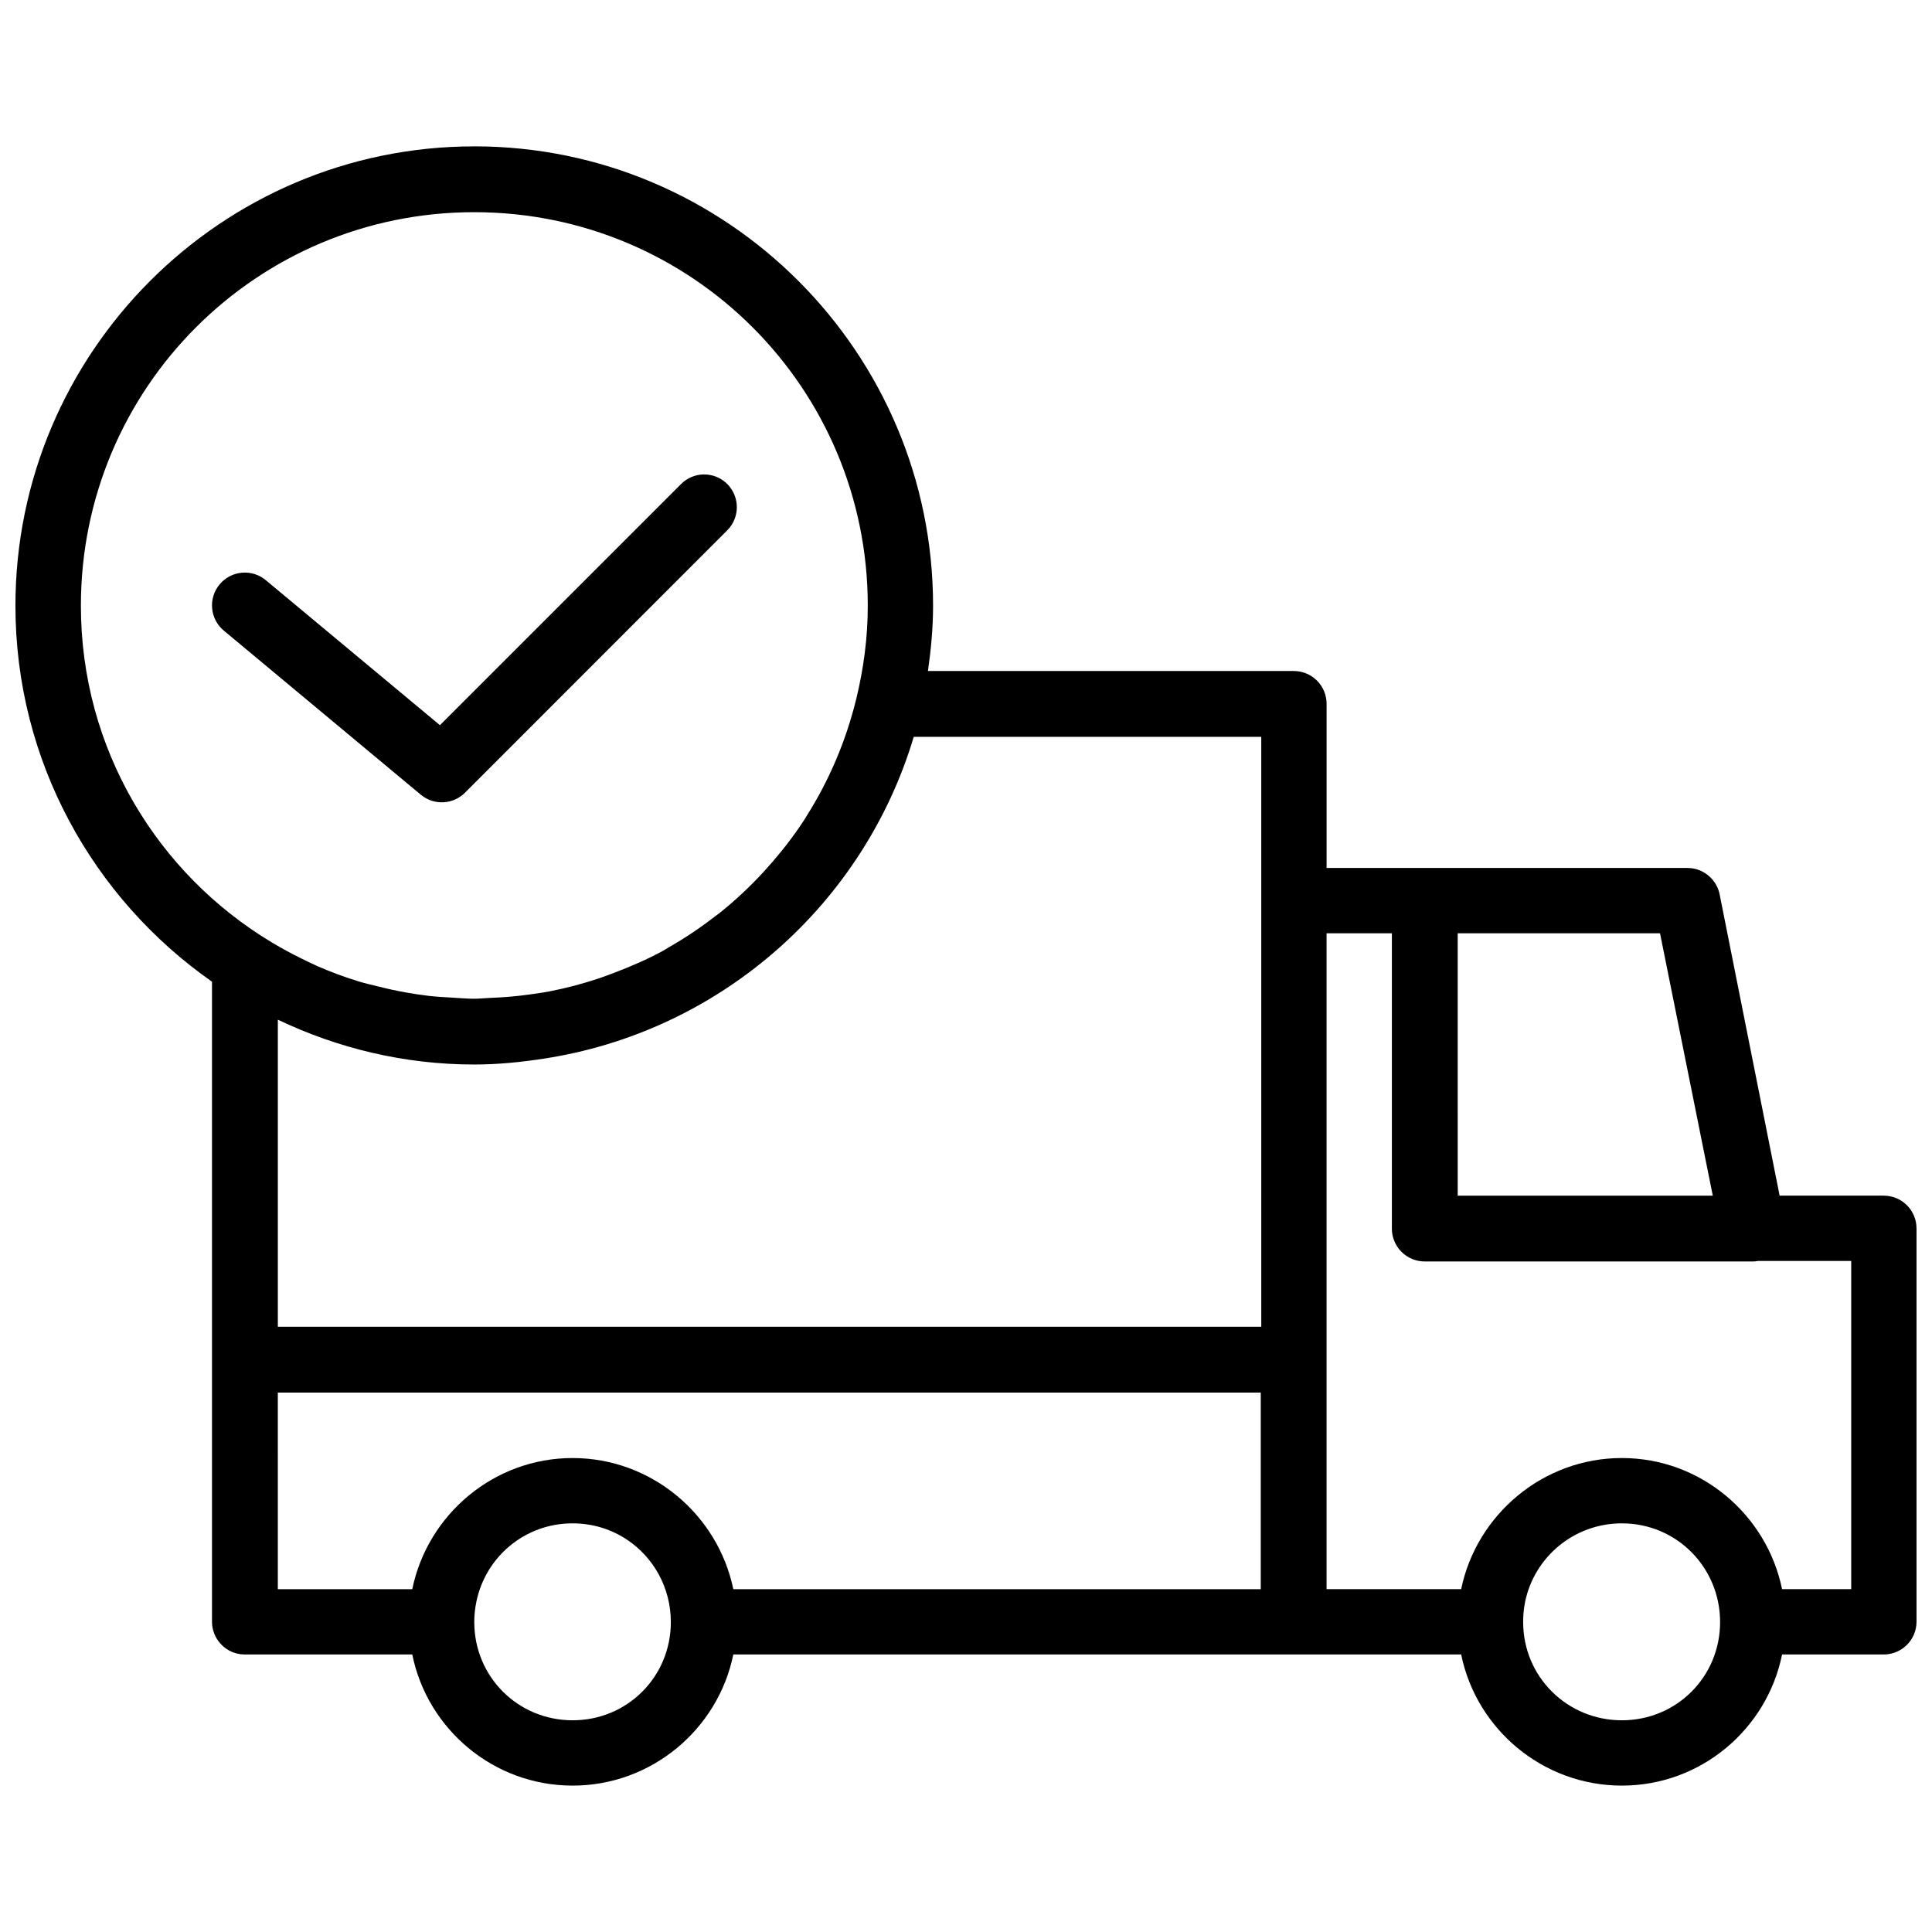 <?xml version="1.0" encoding="UTF-8"?>
<!-- Uploaded to: SVG Repo, www.svgrepo.com, Generator: SVG Repo Mixer Tools -->
<svg width="800px" height="800px" version="1.1" viewBox="144 144 512 512" xmlns="http://www.w3.org/2000/svg">
 <defs>
  <clipPath id="a">
   <path d="m148.09 182h503.81v436h-503.81z"/>
  </clipPath>
 </defs>
 <g clip-path="url(#a)">
  <path d="m269.68 182.79c-67.078 0-121.59 54.652-121.59 121.73 0 41.227 20.645 77.641 52.09 99.637v99.906 0.27 69.535c0.027 2.094 0.812 4.106 2.207 5.668 0.906 1.031 2.047 1.836 3.324 2.34h0.035c0.309 0.121 0.625 0.223 0.949 0.309h0.035c0.324 0.086 0.652 0.152 0.984 0.203h0.031c0.328 0.039 0.656 0.062 0.984 0.066h0.035 0.137 44.355c4 19.793 21.539 34.75 42.488 34.75 20.945 0 38.562-14.957 42.59-34.75h192.89c4.027 19.793 21.641 34.75 42.59 34.75 20.945 0 38.453-14.957 42.453-34.75h27.047-0.004c4.719-0.055 8.531-3.867 8.586-8.586v-104.29c0.02-4.769-3.812-8.664-8.586-8.719h-27.691l-15.914-79.918c-0.578-2.75-2.449-5.051-5.023-6.18-0.309-0.141-0.625-0.266-0.949-0.371-0.336-0.102-0.676-0.18-1.02-0.238-0.336-0.055-0.676-0.09-1.016-0.102-0.195-0.02-0.387-0.031-0.578-0.035h-95.562v-43.469c0.008-2.316-0.906-4.539-2.547-6.18-1.637-1.637-3.859-2.551-6.176-2.543h-96.922c0.812-5.672 1.359-11.414 1.359-17.309 0-67.078-54.516-121.73-121.59-121.73zm0 17.441c57.672 0 104.29 46.613 104.29 104.29 0 8.535-1.129 16.777-3.055 24.707-2.758 11.258-7.25 21.699-13.199 31.086-0.176 0.277-0.328 0.57-0.508 0.848-2.918 4.508-6.231 8.719-9.773 12.691-0.395 0.441-0.785 0.887-1.188 1.324-3.539 3.832-7.344 7.402-11.402 10.656-0.484 0.387-1 0.738-1.492 1.121-3.856 2.981-7.906 5.691-12.148 8.109-0.516 0.293-1.004 0.633-1.527 0.918-4.141 2.266-8.523 4.144-12.965 5.836-1.426 0.539-2.856 1.082-4.309 1.562-4.191 1.391-8.469 2.508-12.863 3.359-1.812 0.348-3.652 0.594-5.496 0.848-3.434 0.477-6.934 0.75-10.453 0.883-1.305 0.047-2.586 0.203-3.902 0.203-2.043 0-4.027-0.191-6.039-0.305-1.984-0.117-3.969-0.211-5.938-0.441-2.078-0.238-4.113-0.562-6.148-0.918-2.484-0.441-4.953-0.977-7.398-1.598-1.707-0.43-3.449-0.809-5.121-1.324-3.707-1.141-7.332-2.488-10.895-4.035-1.504-0.652-2.945-1.387-4.41-2.106-2.609-1.281-5.172-2.672-7.672-4.176-30.324-18.18-50.633-51.23-50.633-89.25 0-57.672 46.582-104.29 104.25-104.29zm60.676 69.5c-2.223 0.074-4.34 0.996-5.902 2.582l-63.867 63.867-46.051-38.348c-1.762-1.512-4.055-2.258-6.371-2.066-2.316 0.191-4.457 1.301-5.945 3.082-1.496 1.781-2.219 4.086-2 6.402 0.215 2.316 1.352 4.445 3.152 5.918l52.227 43.504c3.477 2.828 8.531 2.551 11.676-0.645l69.5-69.535v0.004c3.324-3.383 3.324-8.805 0-12.184-1.441-1.461-3.356-2.363-5.398-2.547-0.336-0.031-0.676-0.043-1.016-0.035zm55.789 69.535h92.102l0.004 156.34h-260.62v-81.379c15.809 7.531 33.398 11.879 52.055 11.879 6.301 0 12.453-0.633 18.496-1.562 0.621-0.102 1.246-0.195 1.867-0.305 45.852-7.766 83.008-41.156 96.105-84.977zm109.41 52.059h17.309v78.254c-0.004 2.316 0.91 4.539 2.547 6.176 1.637 1.637 3.859 2.551 6.176 2.547h86.977c0.453-0.008 0.91-0.055 1.355-0.137h24.672v86.977h-18.324c-4.051-19.754-21.551-34.75-42.453-34.75s-38.512 14.996-42.59 34.75h-35.668zm34.75 0h53.617l13.984 69.535h-67.598zm-312.68 121.73h260.49v52.09h-139.78c-4.078-19.754-21.688-34.75-42.59-34.75s-38.434 14.996-42.488 34.75l-35.629 0.004zm78.121 34.648c5.438 0 10.441 1.629 14.594 4.445 6.922 4.695 11.438 12.664 11.438 21.719 0 14.496-11.531 26.027-26.027 26.027-14.449 0-25.988-11.461-26.062-25.895l-0.008 0.004c0.004-0.047 0.004-0.09 0-0.137 0-1.812 0.199-3.59 0.543-5.293 2.406-11.945 12.836-20.871 25.52-20.871zm278.07 0c14.496 0 26.027 11.668 26.027 26.164 0 14.496-11.531 26.027-26.027 26.027-14.484 0-26.145-11.516-26.164-25.996l-0.004 0.004v-0.035c0-1.812 0.16-3.586 0.508-5.293 2.434-11.945 12.973-20.871 25.656-20.871z"/>
 </g>
</svg>
